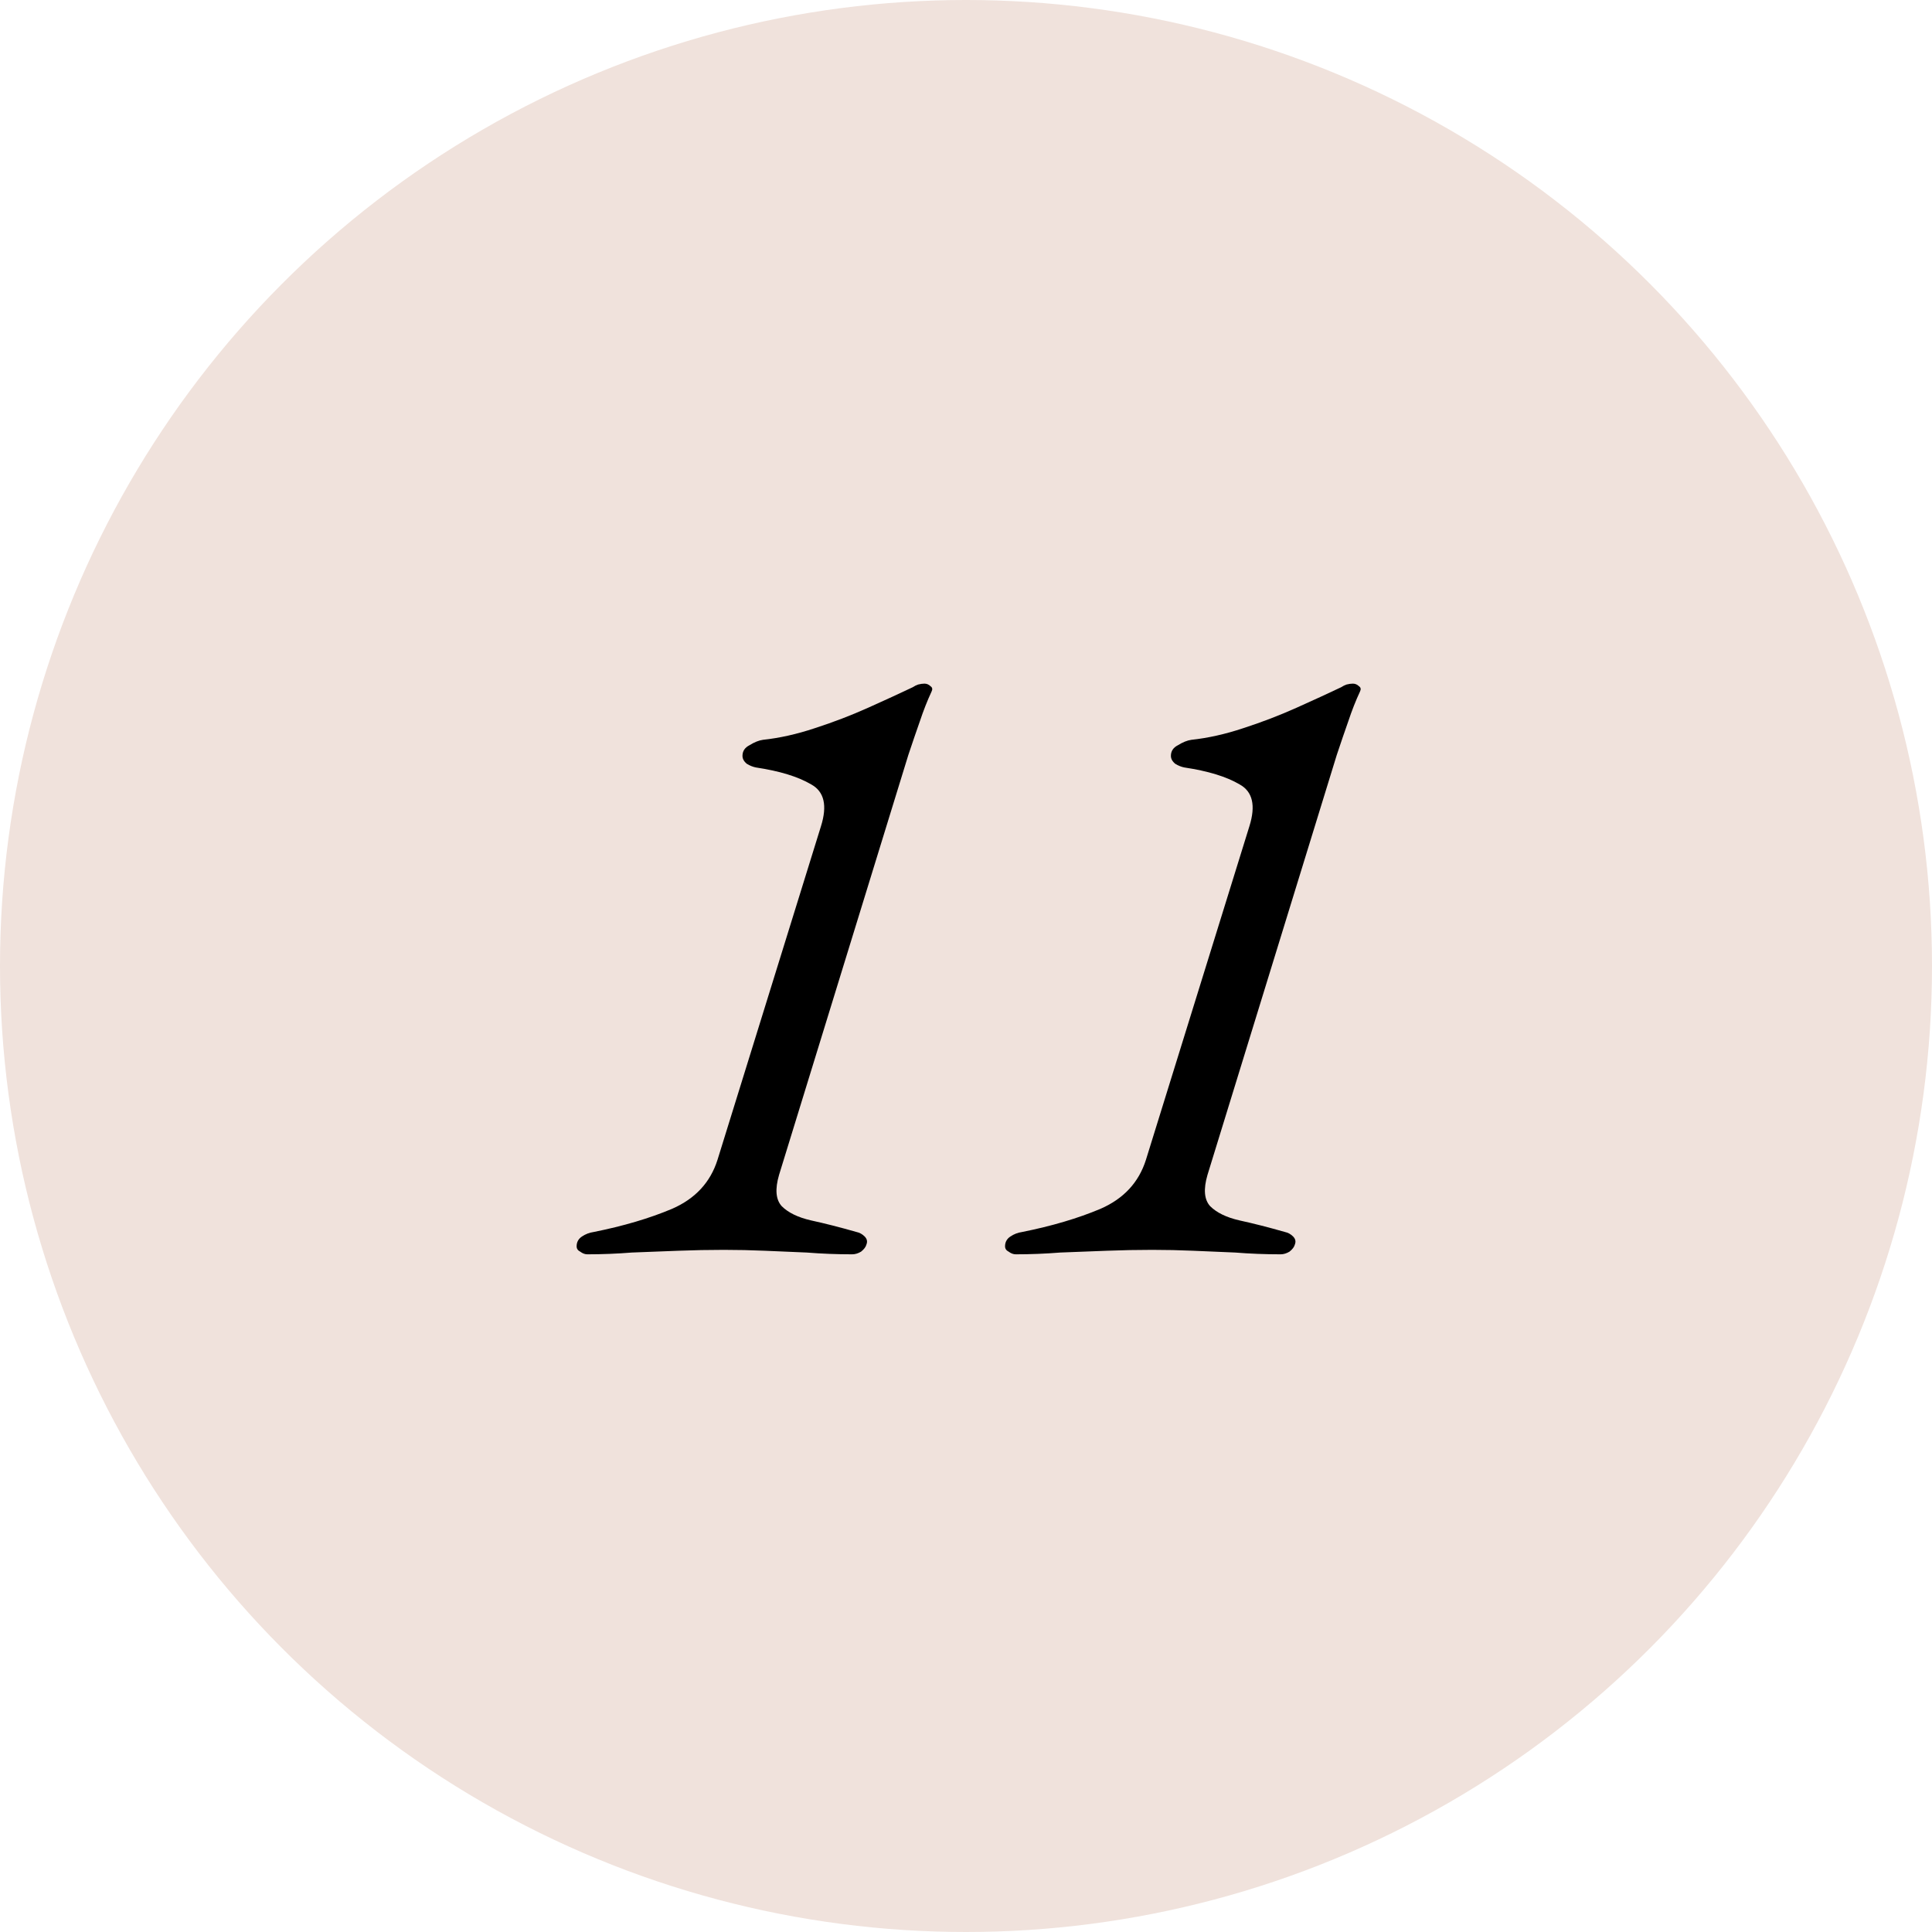 <?xml version="1.0" encoding="UTF-8"?> <svg xmlns="http://www.w3.org/2000/svg" width="325" height="325" viewBox="0 0 325 325" fill="none"> <circle cx="162.5" cy="162.5" r="162.5" fill="#F0E2DC"></circle> <path d="M98.8 211C98.4 211 98 210.85 97.6 210.55C97.2 210.35 97 210.05 97 209.65C97 208.95 97.3 208.4 97.9 208C98.5 207.6 99.15 207.35 99.85 207.25C104.85 206.25 109.25 204.95 113.05 203.35C116.95 201.65 119.5 198.9 120.7 195.1L138.1 139C139.2 135.5 138.65 133.15 136.45 131.95C134.25 130.65 131.15 129.7 127.15 129.1C126.65 129 126.15 128.8 125.65 128.5C125.15 128.1 124.9 127.65 124.9 127.15C124.9 126.35 125.3 125.75 126.1 125.35C126.9 124.85 127.65 124.55 128.35 124.45C131.15 124.15 134.05 123.5 137.05 122.5C140.15 121.5 143.15 120.35 146.05 119.05C148.95 117.75 151.45 116.6 153.55 115.6C153.85 115.4 154.15 115.25 154.45 115.15C154.85 115.05 155.2 115 155.5 115C155.9 115 156.25 115.15 156.55 115.45C156.85 115.65 156.9 115.95 156.7 116.35C156 117.85 155.35 119.5 154.75 121.3C154.15 123 153.5 124.9 152.8 127L131.05 197.65C130.35 200.05 130.5 201.8 131.5 202.9C132.6 204 134.25 204.8 136.45 205.3C138.75 205.8 141.3 206.45 144.1 207.25C144.6 207.35 145.05 207.6 145.45 208C145.85 208.4 145.95 208.85 145.75 209.35C145.65 209.75 145.35 210.15 144.85 210.55C144.35 210.85 143.85 211 143.35 211C140.75 211 138.2 210.9 135.7 210.7C133.3 210.6 130.95 210.5 128.65 210.4C126.35 210.3 124.05 210.25 121.75 210.25C119.25 210.25 116.7 210.3 114.1 210.4C111.5 210.5 108.9 210.6 106.3 210.7C103.8 210.9 101.3 211 98.8 211Z" fill="black"></path> <path d="M170.87 211C170.47 211 170.07 210.85 169.67 210.55C169.27 210.35 169.07 210.05 169.07 209.65C169.07 208.95 169.37 208.4 169.97 208C170.57 207.6 171.22 207.35 171.92 207.25C176.92 206.25 181.32 204.95 185.12 203.35C189.02 201.65 191.57 198.9 192.77 195.1L210.17 139C211.27 135.5 210.72 133.15 208.52 131.95C206.32 130.65 203.22 129.7 199.22 129.1C198.72 129 198.22 128.8 197.72 128.5C197.22 128.1 196.97 127.65 196.97 127.15C196.97 126.35 197.37 125.75 198.17 125.35C198.97 124.85 199.72 124.55 200.42 124.45C203.22 124.15 206.12 123.5 209.12 122.5C212.22 121.5 215.22 120.35 218.12 119.05C221.02 117.75 223.52 116.6 225.62 115.6C225.92 115.4 226.22 115.25 226.52 115.15C226.92 115.05 227.27 115 227.57 115C227.97 115 228.32 115.15 228.62 115.45C228.92 115.65 228.97 115.95 228.77 116.35C228.07 117.85 227.42 119.5 226.82 121.3C226.22 123 225.57 124.9 224.87 127L203.12 197.65C202.42 200.05 202.57 201.8 203.57 202.9C204.67 204 206.32 204.8 208.52 205.3C210.82 205.8 213.37 206.45 216.17 207.25C216.67 207.35 217.12 207.6 217.52 208C217.92 208.4 218.02 208.85 217.82 209.35C217.72 209.75 217.42 210.15 216.92 210.55C216.42 210.85 215.92 211 215.42 211C212.82 211 210.27 210.9 207.77 210.7C205.37 210.6 203.02 210.5 200.72 210.4C198.42 210.3 196.12 210.25 193.82 210.25C191.32 210.25 188.77 210.3 186.17 210.4C183.57 210.5 180.97 210.6 178.37 210.7C175.87 210.9 173.37 211 170.87 211Z" fill="black"></path> </svg> 